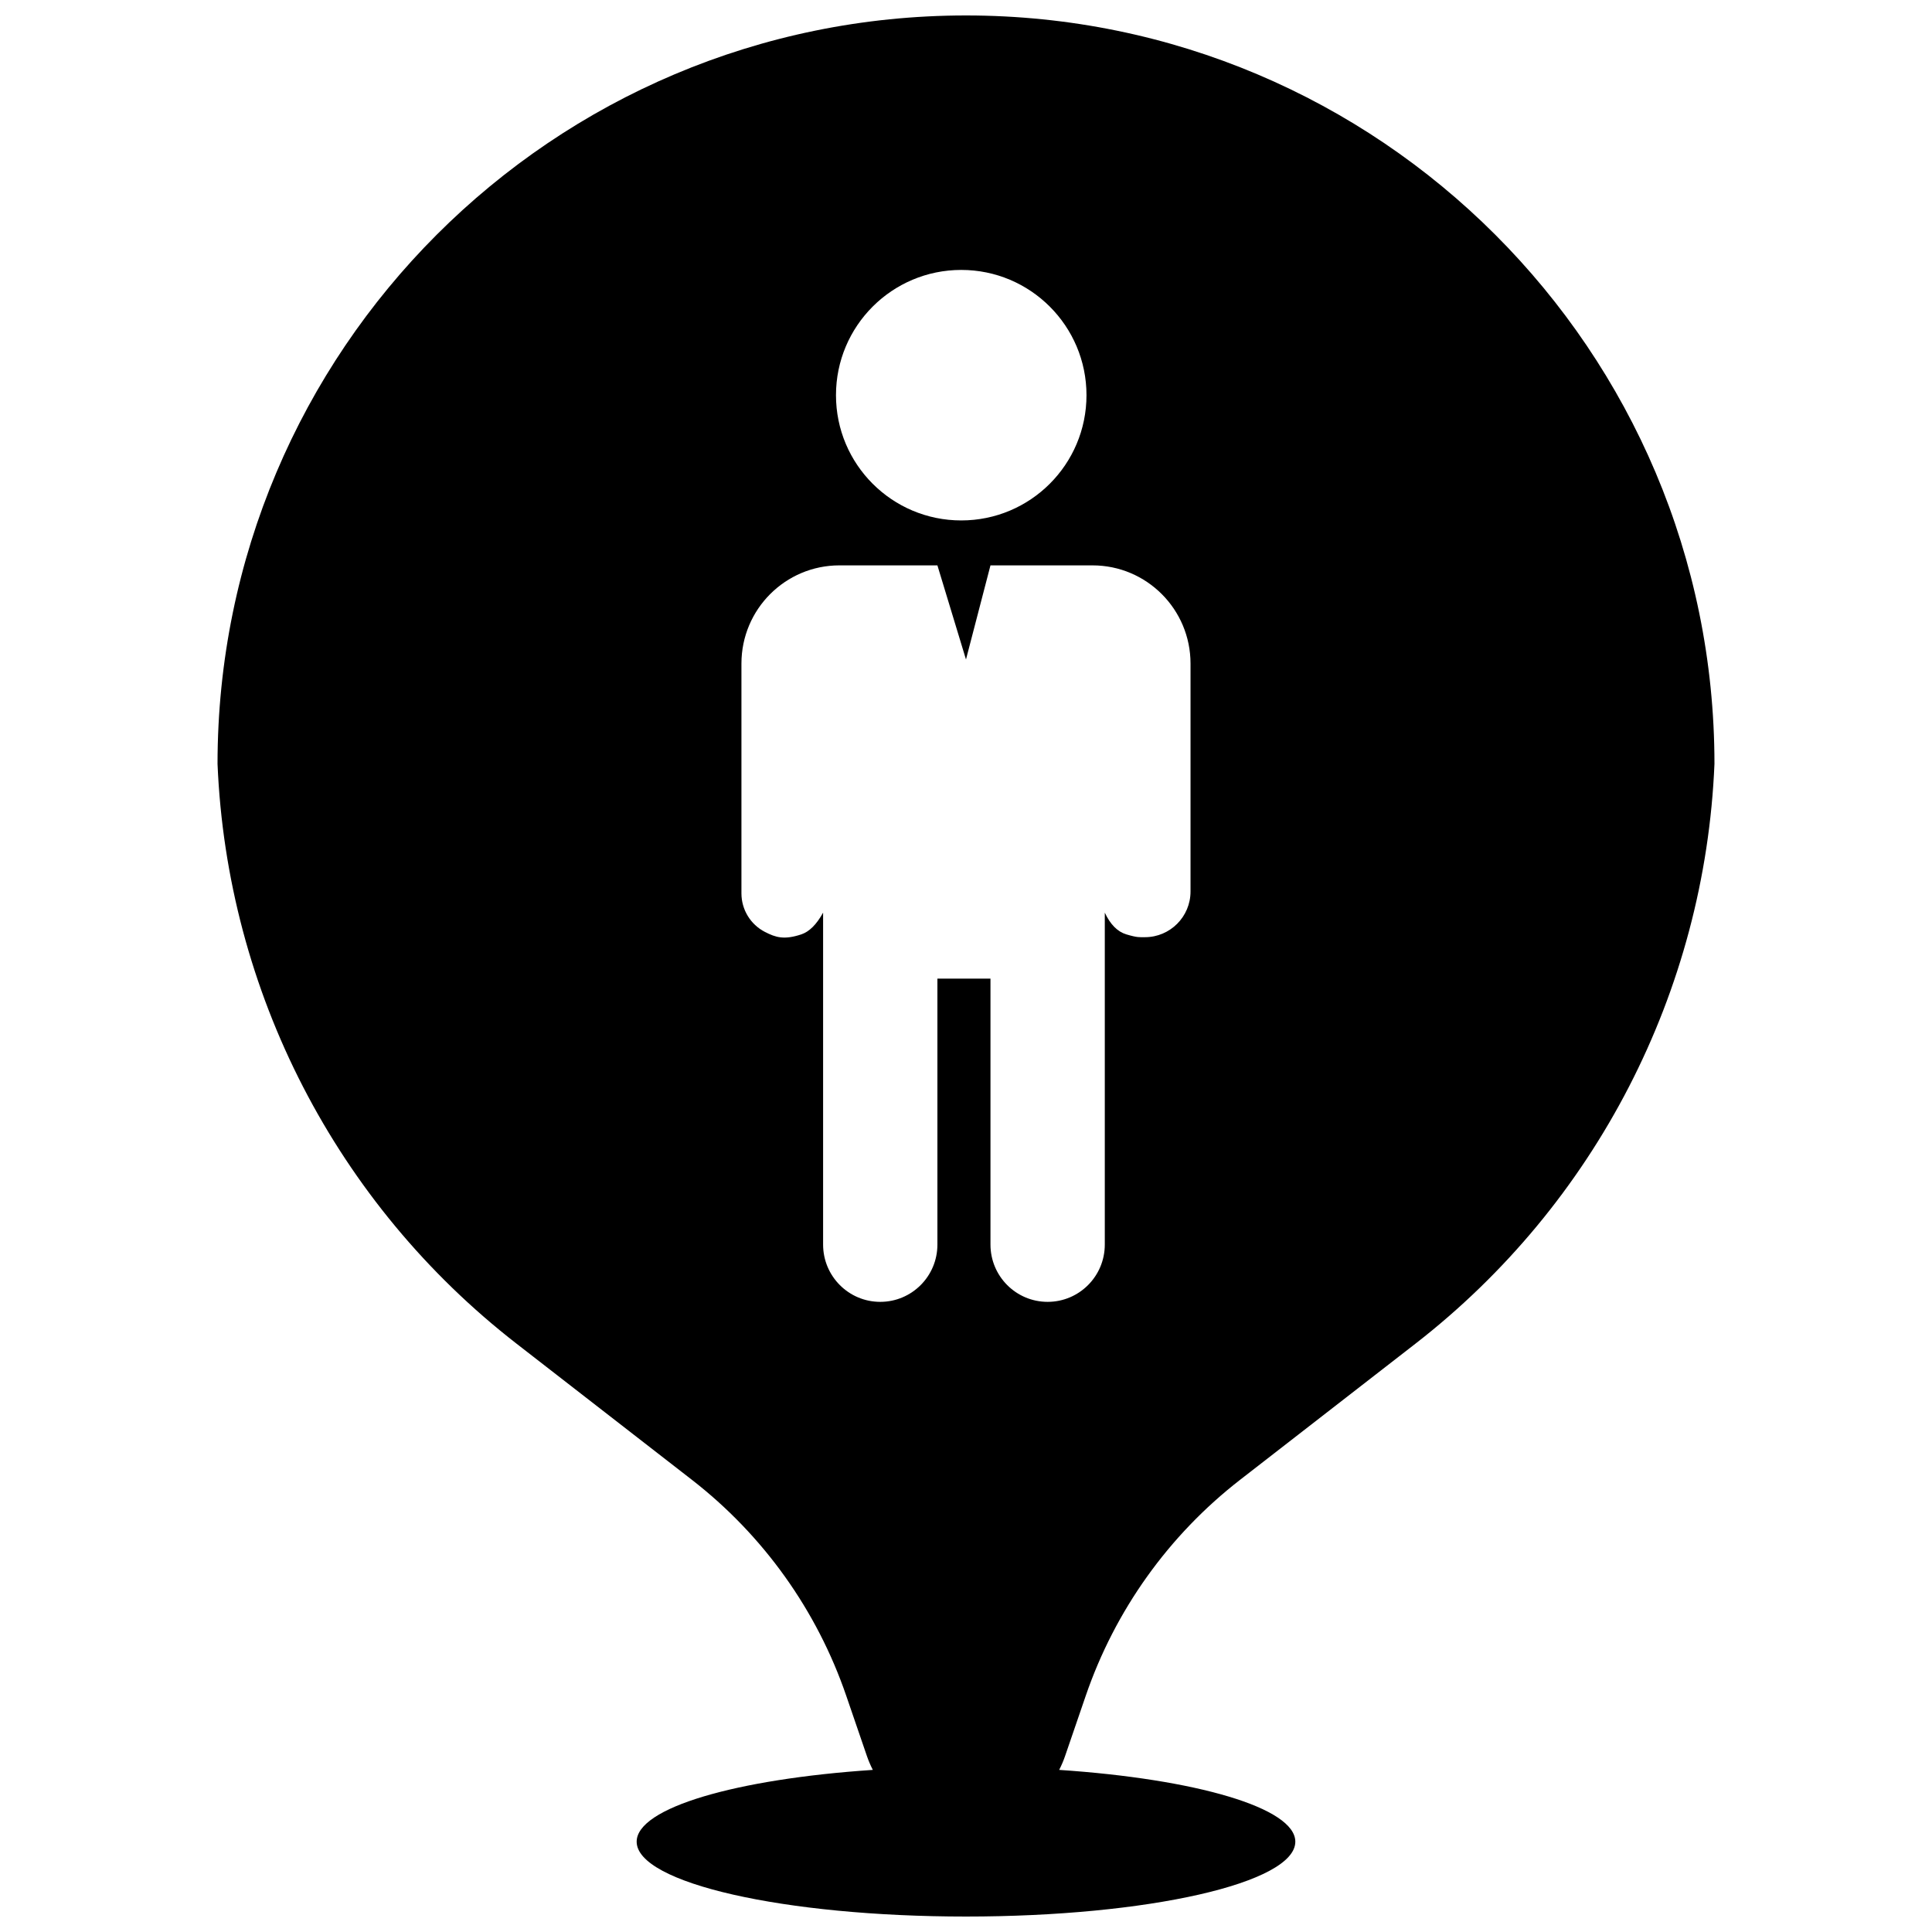 <?xml version="1.0" encoding="UTF-8"?>
<!-- Uploaded to: ICON Repo, www.svgrepo.com, Generator: ICON Repo Mixer Tools -->
<svg width="800px" height="800px" version="1.1" viewBox="144 144 512 512" xmlns="http://www.w3.org/2000/svg">
 <defs>
  <clipPath id="a">
   <path d="m201 148.09h398v503.81h-398z"/>
  </clipPath>
 </defs>
 <g clip-path="url(#a)">
  <path d="m424.69 613.04c36.176 2.422 62.582 10.023 62.582 19.027 0 10.957-39.074 19.836-87.273 19.836-48.203 0-87.277-8.879-87.277-19.836 0-9.004 26.406-16.605 62.582-19.027-0.605-1.184-1.133-2.418-1.574-3.699l-5.469-15.949c-7.766-22.648-21.977-42.531-40.887-57.215l-46.488-36.09c-47.734-37.059-76.723-93.262-79.238-153.64 0-109.55 88.805-198.35 198.35-198.35 109.54 0 198.35 88.805 198.35 198.35-2.516 60.379-31.5 116.58-79.238 153.64l-46.488 36.09c-18.91 14.684-33.121 34.566-40.887 57.215l-5.469 15.949c-0.438 1.281-0.969 2.516-1.574 3.699zm-62.559-227.18v87.965c0 8.387 6.781 15.18 15.145 15.18 8.367 0 15.148-6.793 15.148-15.18v-70.48h14.062v70.48c0 8.387 6.781 15.18 15.148 15.18 8.367 0 15.148-6.793 15.148-15.18v-87.965c1.465 3.137 3.371 5.059 5.715 5.762 2.938 0.879 3.484 0.742 4.922 0.742 6.672 0 12.082-5.422 12.082-12.109v-60.402c0-14.371-11.625-26.023-25.965-26.023h-27.051l-3.359 12.91-2.668 10.25-0.461 1.781-0.535-1.758-3.078-10.141-3.961-13.043h-25.965c-14.344 0-25.969 11.652-25.969 26.023v60.906c0 4.305 2.406 8.25 6.227 10.211 2.875 1.48 5.106 2.152 9.637 0.652 2.117-0.703 4.043-2.625 5.777-5.762zm36.609-103.94c18.328 0 33.191-14.863 33.191-33.191 0-18.332-14.863-33.195-33.191-33.195-18.332 0-33.195 14.863-33.195 33.195 0 18.328 14.863 33.191 33.195 33.191z"/>
 </g>
</svg>